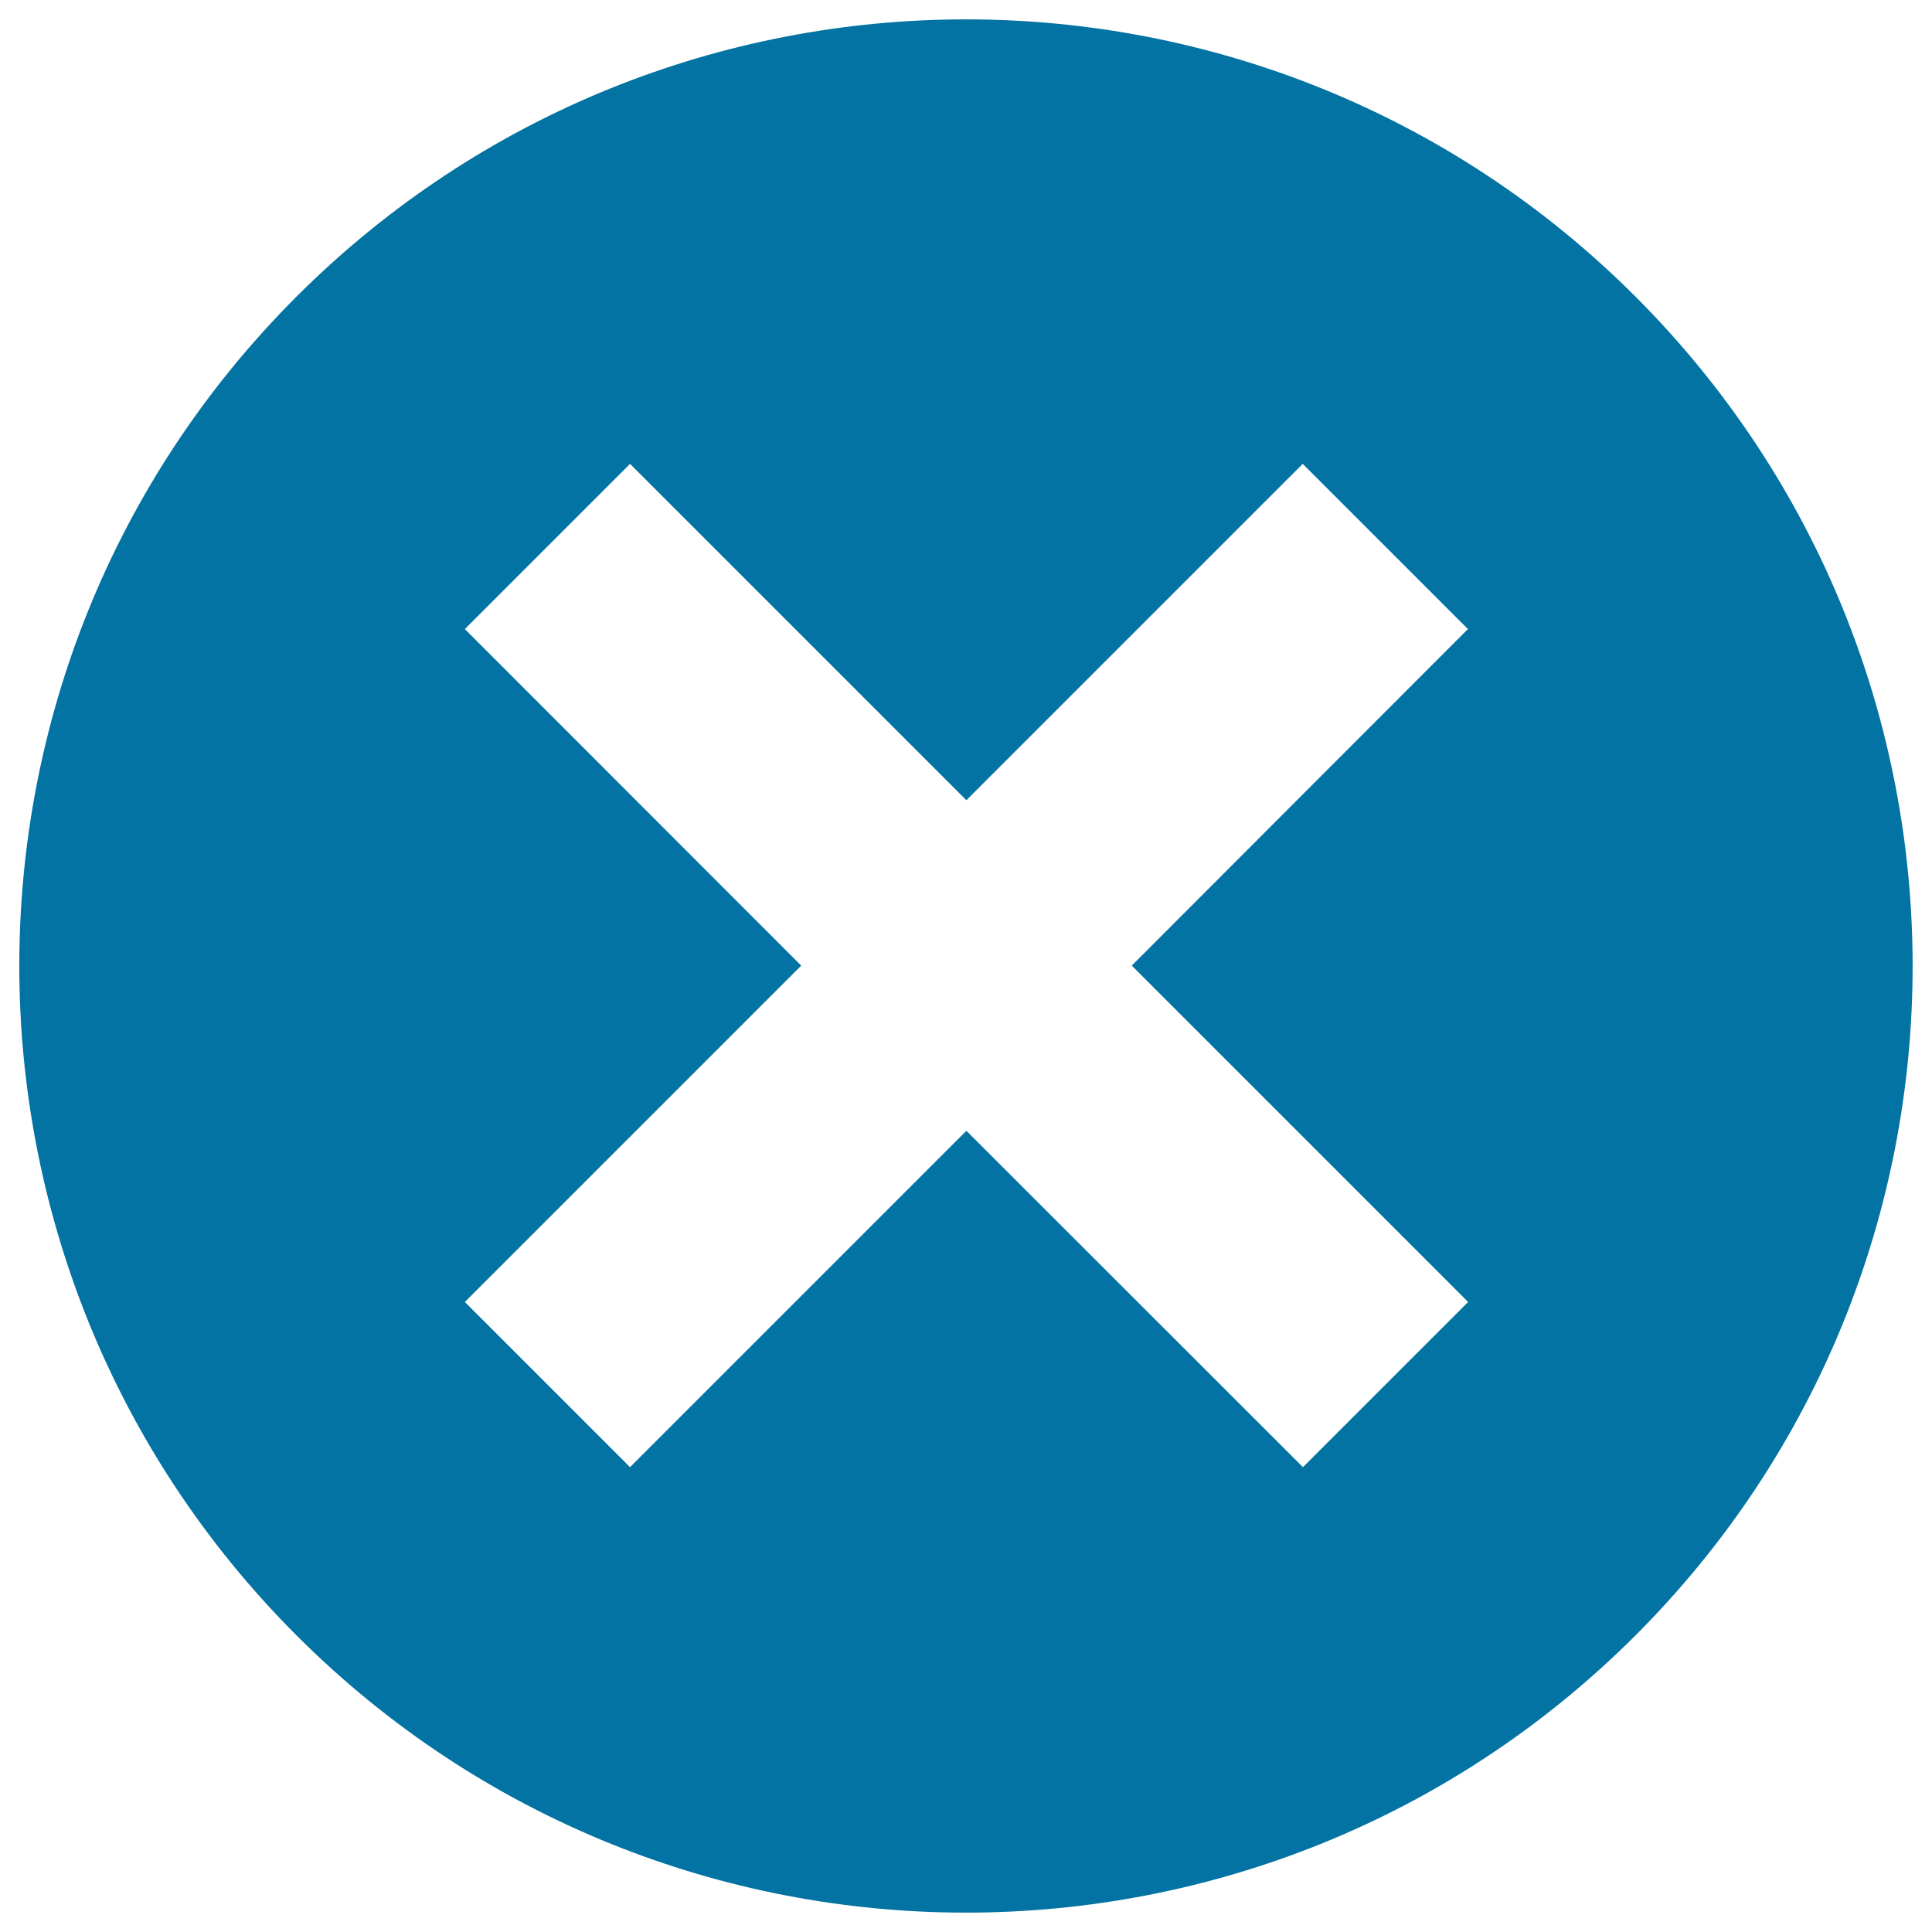 <svg xmlns="http://www.w3.org/2000/svg" viewBox="0 0 1000 1000" style="fill:#0273a2">
<title>Delete Button SVG icon</title>
<path d="M846.5,153.5c-191.3-191.3-501.6-191.3-693,0s-191.3,501.6,0,693c191.3,191.3,501.6,191.3,693,0C1037.8,655.2,1037.8,344.9,846.5,153.5z M674.4,759.4L500.2,585.3L326.1,759.4l-85.5-85.5l174.1-174.1L240.6,325.6l85.5-85.5l174.1,174.1l174.1-174.1l85.5,85.5L585.8,499.8l174.1,174.1L674.4,759.4z"/>
</svg>
